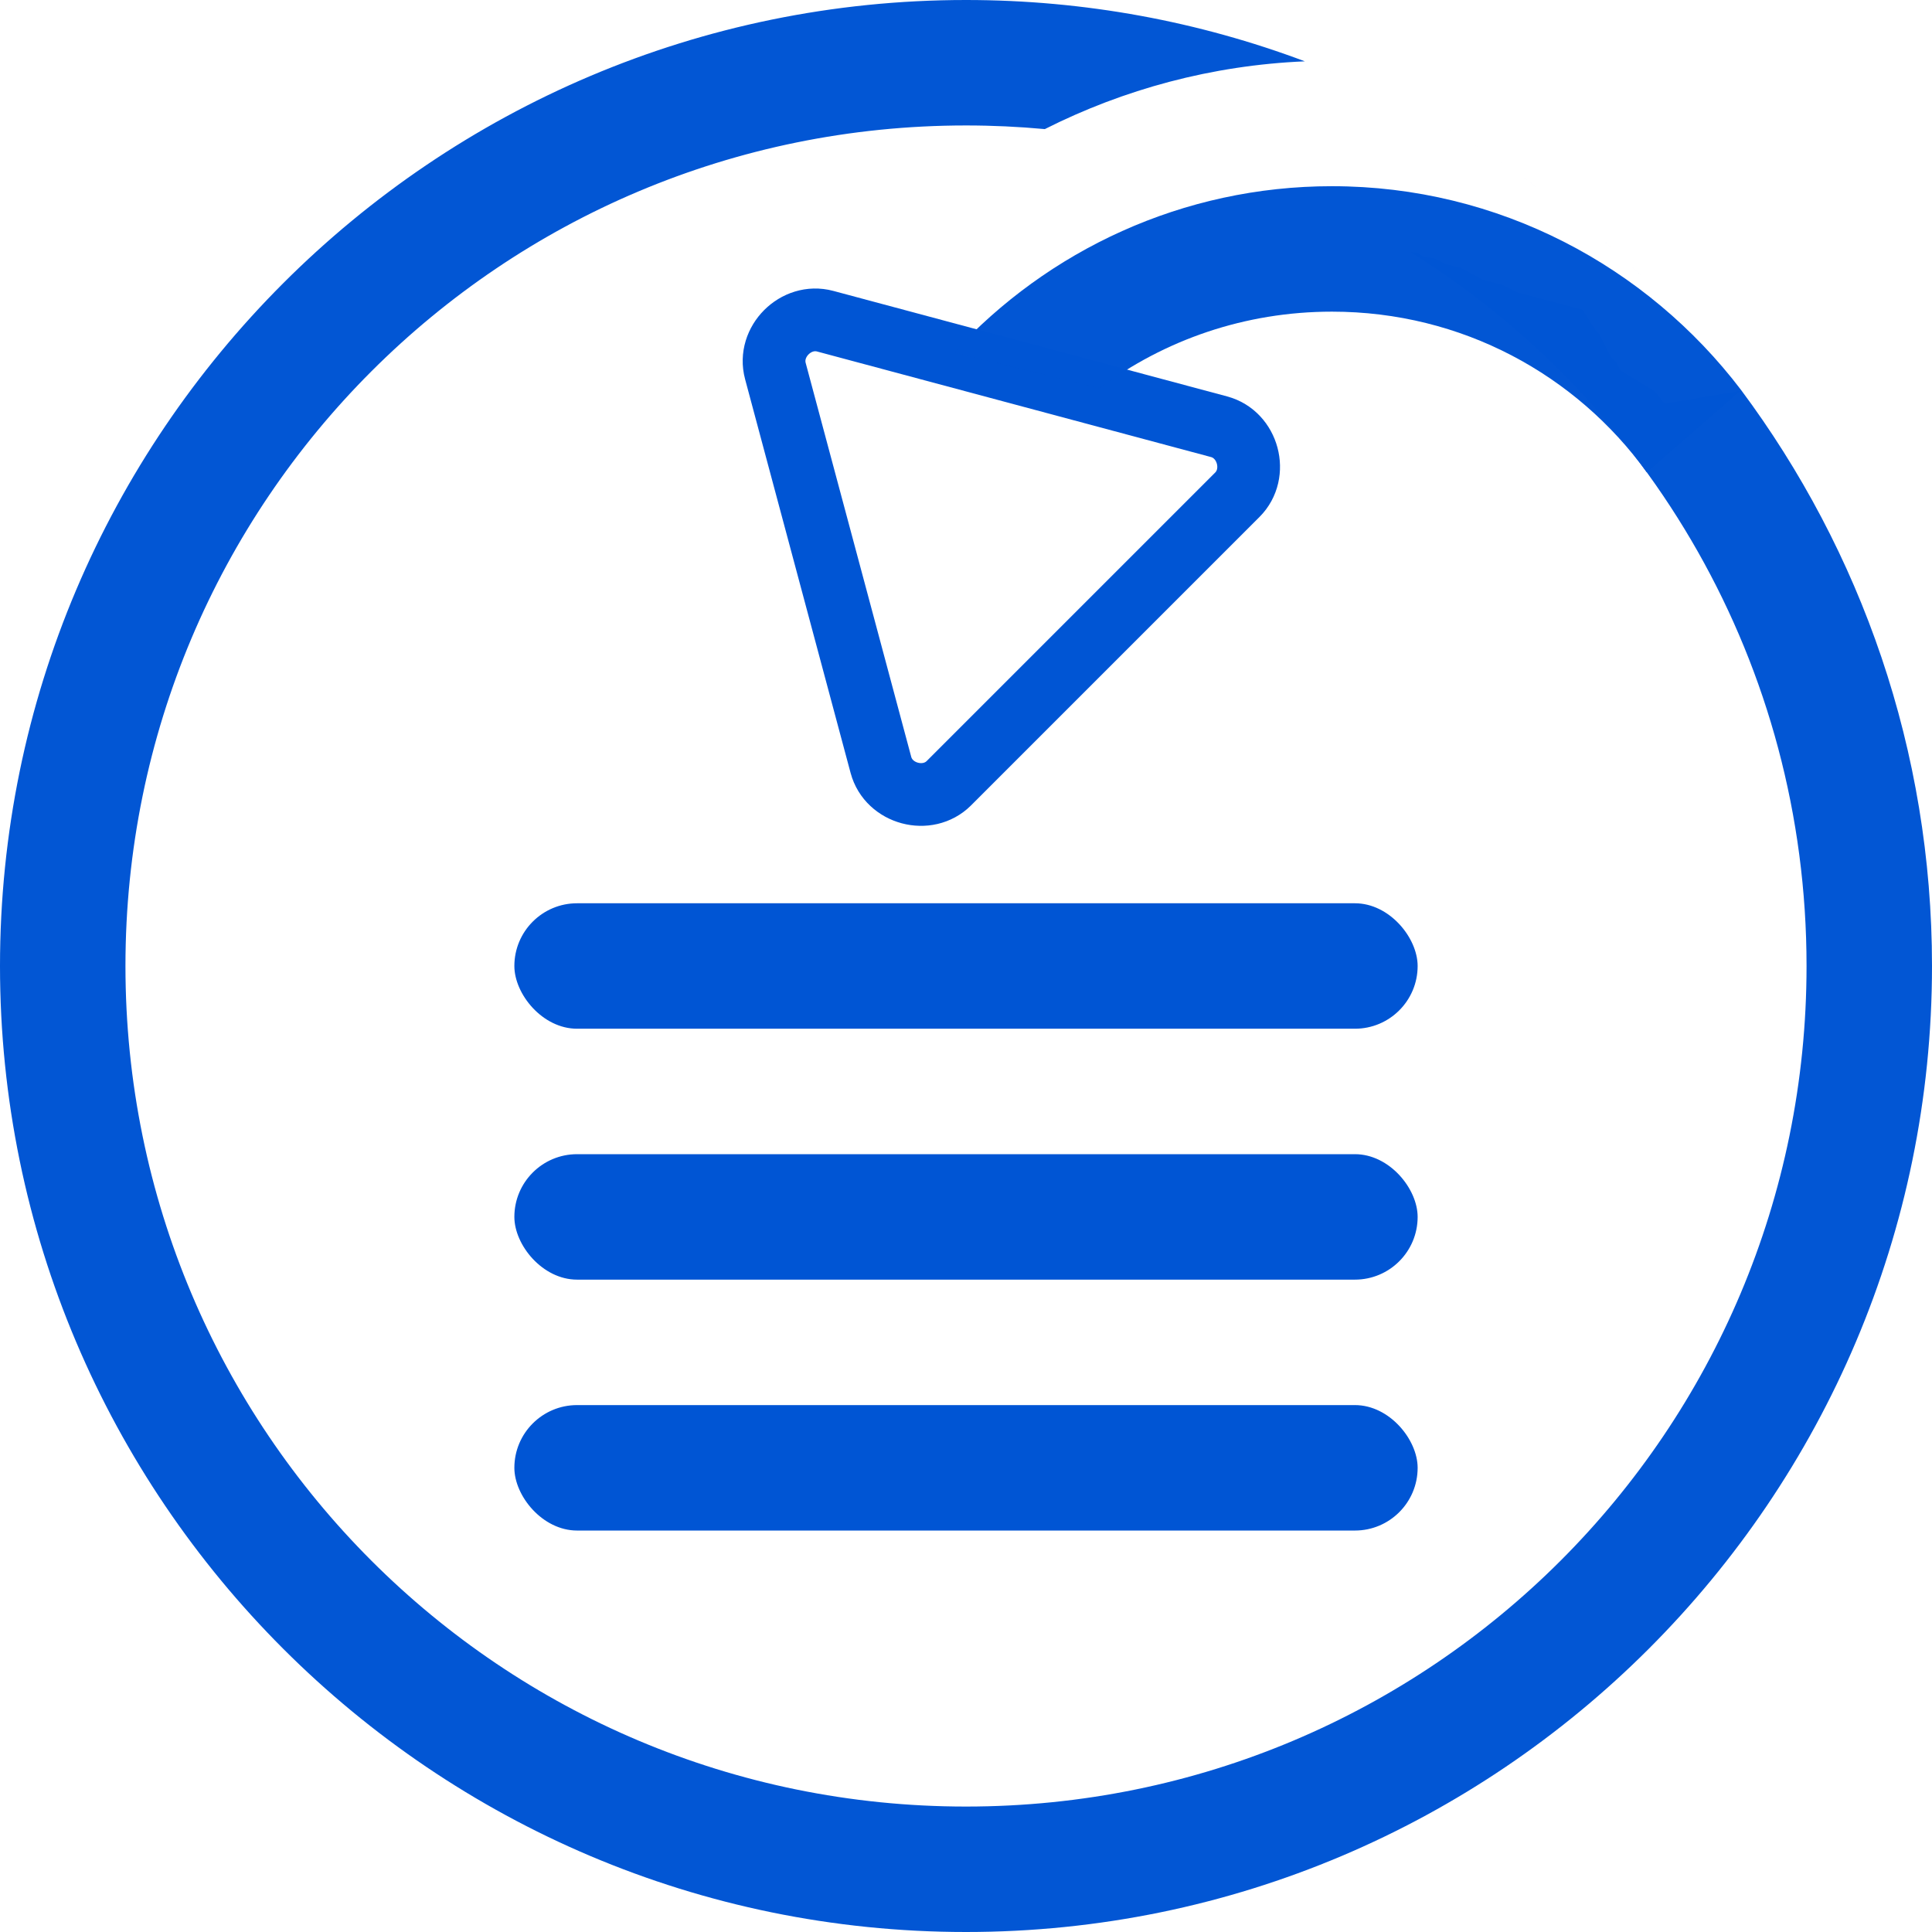<?xml version="1.0" encoding="UTF-8" standalone="no"?>
<svg
   xmlns:dc="http://purl.org/dc/elements/1.1/"
   xmlns:cc="http://creativecommons.org/ns#"
   xmlns:rdf="http://www.w3.org/1999/02/22-rdf-syntax-ns#"
   xmlns:svg="http://www.w3.org/2000/svg"
   xmlns="http://www.w3.org/2000/svg"
   xmlns:sodipodi="http://sodipodi.sourceforge.net/DTD/sodipodi-0.dtd"
   xmlns:inkscape="http://www.inkscape.org/namespaces/inkscape"
   width="3000"
   height="3000"
   viewBox="0 0 793.75 793.75"
   version="1.1"
   id="svg8"
   inkscape:version="1.0.1 (3bc2e813f5, 2020-09-07)"
   sodipodi:docname="back_to_menu.svg"
   inkscape:export-filename="C:\Users\Pawel\Desktop\back to menu.png"
   inkscape:export-xdpi="33.778721"
   inkscape:export-ydpi="33.778721">
  <defs
     id="defs2">
    <inkscape:path-effect
       effect="bspline"
       id="path-effect930"
       is_visible="true"
       lpeversion="1"
       weight="33.333"
       steps="2"
       helper_size="0"
       apply_no_weight="true"
       apply_with_weight="true"
       only_selected="false" />
    <inkscape:path-effect
       effect="bspline"
       id="path-effect896"
       is_visible="true"
       lpeversion="1"
       weight="33.333"
       steps="2"
       helper_size="0"
       apply_no_weight="true"
       apply_with_weight="true"
       only_selected="false" />
    <inkscape:path-effect
       effect="bspline"
       id="path-effect884"
       is_visible="true"
       lpeversion="1"
       weight="33.333"
       steps="2"
       helper_size="0"
       apply_no_weight="true"
       apply_with_weight="true"
       only_selected="false" />
    <inkscape:path-effect
       effect="bspline"
       id="path-effect860"
       is_visible="true"
       lpeversion="1"
       weight="33.333"
       steps="2"
       helper_size="0"
       apply_no_weight="true"
       apply_with_weight="true"
       only_selected="false" />
  </defs>
  <sodipodi:namedview
     id="base"
     pagecolor="#000000"
     bordercolor="#666666"
     borderopacity="1.0"
     inkscape:pageopacity="0"
     inkscape:pageshadow="2"
     inkscape:zoom="0.1767767"
     inkscape:cx="1017.8759"
     inkscape:cy="1172.0985"
     inkscape:document-units="mm"
     inkscape:current-layer="layer1"
     inkscape:document-rotation="0"
     showgrid="false"
     inkscape:pagecheckerboard="true"
     showborder="false"
     showguides="true"
     inkscape:guide-bbox="true"
     inkscape:snap-center="true"
     inkscape:window-width="1465"
     inkscape:window-height="1009"
     inkscape:window-x="335"
     inkscape:window-y="0"
     inkscape:window-maximized="0"
     inkscape:object-paths="true"
     fit-margin-top="0"
     fit-margin-left="0"
     fit-margin-right="0"
     fit-margin-bottom="0"
     units="px" />
  <g
     inkscape:label="Warstwa 1"
     inkscape:groupmode="layer"
     id="layer1"
     transform="translate(67.012,25.434)">
    <path
       id="path936"
       style="color:#000000;font-style:normal;font-variant:normal;font-weight:normal;font-stretch:normal;font-size:medium;line-height:normal;font-family:sans-serif;font-variant-ligatures:normal;font-variant-position:normal;font-variant-caps:normal;font-variant-numeric:normal;font-variant-alternates:normal;font-variant-east-asian:normal;font-feature-settings:normal;font-variation-settings:normal;text-indent:0;text-align:start;text-decoration:none;text-decoration-line:none;text-decoration-style:solid;text-decoration-color:#000000;letter-spacing:normal;word-spacing:normal;text-transform:none;writing-mode:lr-tb;direction:ltr;text-orientation:mixed;dominant-baseline:auto;baseline-shift:baseline;text-anchor:start;white-space:normal;shape-padding:0;shape-margin:0;inline-size:0;clip-rule:nonzero;display:inline;overflow:visible;visibility:visible;opacity:1;isolation:auto;mix-blend-mode:normal;color-interpolation:sRGB;color-interpolation-filters:linearRGB;solid-color:#000000;solid-opacity:1;vector-effect:none;fill:#0055d4;fill-opacity:0.991;fill-rule:nonzero;stroke:none;stroke-width:51.542;stroke-linecap:round;stroke-linejoin:round;stroke-miterlimit:4;stroke-dasharray:none;stroke-dashoffset:0;stroke-opacity:1;paint-order:stroke markers fill;color-rendering:auto;image-rendering:auto;shape-rendering:auto;text-rendering:auto;enable-background:accumulate;stop-color:#000000;stop-opacity:1"
       d="m 329.864,-25.434 c -218.883,0 -396.876,177.992 -396.876,396.875 0,218.883 177.993,396.875 396.876,396.875 218.883,0 396.874,-177.992 396.874,-396.875 0,-88.614 -29.176,-170.523 -78.425,-236.636 -1.6e-4,-1.7e-4 0,1.7e-4 0,0 l -2.391,0.749 -29.029,4.844 c -1.384,-1.692 -2.767,-3.382 -4.155,-5.078 -4.67,-2.852 -9.346,-5.709 -14.027,-8.572 -0.514,-1.034 -1.034,-2.073 -1.559,-3.117 -0.774,-0.774 -1.553,-1.553 -2.338,-2.338 -1.553,-3.112 -3.112,-6.229 -4.676,-9.351 -0.514,-0.514 -1.033,-1.034 -1.558,-1.559 -1.813,-2.852 -3.631,-5.71 -5.455,-8.572 -8.826,-2.332 -17.658,-4.67 -26.496,-7.014 -2.073,-1.034 -4.15,-2.072 -6.234,-3.116 -2.852,-0.774 -5.709,-1.554 -8.572,-2.339 -2.852,-1.553 -5.709,-3.111 -8.572,-4.675 -2.073,-0.514 -4.15,-1.034 -6.234,-1.559 -1.553,-0.774 -3.112,-1.553 -4.676,-2.338 -1.553,-0.254 -3.111,-0.515 -4.675,-0.78 -0.774,-0.514 -1.554,-1.034 -2.339,-1.559 -0.921,-0.082 -1.847,-0.168 -2.769,-0.251 97.732,60.923 162.636,169.367 162.636,293.259 0,191.027 -154.305,345.334 -345.332,345.334 -191.027,0 -345.333,-154.306 -345.333,-345.334 C -15.469,180.414 138.838,26.109 329.865,26.109 c 10.923,0 21.724,0.51 32.385,1.497 C 394.671,11.247 430.9,1.375 469.087,-0.238 425.748,-16.519 378.831,-25.434 329.864,-25.434 Z m 139.223,25.196 c 1.116,0.419 2.23,0.843 3.341,1.272 -1.111,-0.429 -2.225,-0.853 -3.341,-1.272 z m 3.416,1.301 c 3.335,1.288 6.648,2.62 9.939,3.995 -3.291,-1.375 -6.604,-2.707 -9.939,-3.995 z m 9.971,4.009 c 1.101,0.46 2.199,0.925 3.294,1.395 -1.096,-0.47 -2.194,-0.935 -3.294,-1.395 z m 3.294,1.395 c 3.299,1.414 6.574,2.871 9.826,4.371 -3.252,-1.5 -6.528,-2.957 -9.826,-4.371 z m 9.826,4.371 c 4.336,2 8.63,4.077 12.881,6.227 -4.251,-2.15 -8.544,-4.227 -12.881,-6.227 z m 12.881,6.227 c 1.063,0.538 2.123,1.079 3.18,1.626 -1.057,-0.547 -2.118,-1.088 -3.18,-1.626 z m 3.18,1.626 c 3.114,1.611 6.203,3.262 9.268,4.952 -3.065,-1.69 -6.154,-3.341 -9.268,-4.952 z m 9.595,5.133 c 0.988,0.546 1.974,1.095 2.957,1.649 -0.983,-0.554 -1.969,-1.103 -2.957,-1.649 z m 2.957,1.649 c 3.086,1.74 6.146,3.52 9.181,5.34 -3.034,-1.82 -6.094,-3.6 -9.181,-5.34 z M 367.197,28.101 c 0.126,0.013 0.251,0.027 0.377,0.04 -0.126,-0.014 -0.251,-0.027 -0.377,-0.04 z m 166.295,2.775 c 3.997,2.398 7.948,4.865 11.853,7.398 -3.904,-2.533 -7.856,-5 -11.853,-7.398 z m -140.918,0.893 c 0.101,0.018 0.201,0.037 0.302,0.055 -0.101,-0.018 -0.201,-0.037 -0.302,-0.055 z m 4.933,0.939 c 0.107,0.021 0.213,0.043 0.32,0.064 -0.107,-0.021 -0.213,-0.043 -0.32,-0.064 z m 4.947,1.016 c 0.094,0.02 0.188,0.04 0.281,0.06 -0.094,-0.02 -0.188,-0.04 -0.281,-0.06 z m 19.519,4.76 c 0.186,0.051 0.371,0.103 0.557,0.154 -0.186,-0.051 -0.371,-0.103 -0.557,-0.154 z m 123.717,0.015 c 2.88,1.873 5.734,3.781 8.562,5.726 -2.828,-1.945 -5.682,-3.853 -8.562,-5.726 z m -118.981,1.325 c 0.194,0.056 0.389,0.112 0.583,0.168 -0.194,-0.057 -0.389,-0.112 -0.583,-0.168 z m 4.816,1.436 c 0.145,0.044 0.29,0.088 0.435,0.132 -0.145,-0.045 -0.29,-0.088 -0.435,-0.132 z m 122.875,3.066 c 0.878,0.604 1.753,1.213 2.626,1.824 -0.873,-0.611 -1.748,-1.219 -2.626,-1.824 z m -108.605,1.652 c 0.242,0.086 0.484,0.173 0.726,0.26 -0.242,-0.087 -0.483,-0.174 -0.726,-0.26 z m 111.804,0.573 c 2.718,1.91 5.41,3.854 8.077,5.83 -2.667,-1.976 -5.359,-3.92 -8.077,-5.83 z m -107.286,1.068 c 0.277,0.103 0.553,0.206 0.829,0.309 -0.276,-0.103 -0.552,-0.206 -0.829,-0.309 z m 4.467,1.694 c 0.307,0.119 0.615,0.236 0.922,0.356 -0.307,-0.12 -0.614,-0.237 -0.922,-0.356 z m 4.821,1.906 c 0.158,0.064 0.316,0.127 0.474,0.191 -0.158,-0.064 -0.316,-0.127 -0.474,-0.191 z m 106.398,1.401 c 0.882,0.655 1.761,1.314 2.638,1.976 -0.877,-0.662 -1.756,-1.321 -2.638,-1.976 z m 2.91,2.182 c 2.733,2.068 5.44,4.17 8.117,6.307 -2.678,-2.137 -5.384,-4.239 -8.117,-6.307 z m -100.027,0.328 c 0.275,0.121 0.549,0.245 0.824,0.366 -0.275,-0.122 -0.548,-0.246 -0.824,-0.366 z m 4.299,1.925 c 0.352,0.16 0.703,0.322 1.055,0.484 -0.351,-0.162 -0.703,-0.323 -1.055,-0.484 z m 4.257,1.975 c 0.391,0.185 0.782,0.369 1.172,0.555 -0.39,-0.186 -0.781,-0.371 -1.172,-0.555 z m 4.258,2.048 c 0.39,0.191 0.782,0.38 1.172,0.572 -0.39,-0.192 -0.781,-0.381 -1.172,-0.572 z m 95.482,0.152 c 0.883,0.706 1.764,1.415 2.641,2.128 -0.877,-0.713 -1.758,-1.422 -2.641,-2.128 z m 2.869,2.314 c 2.584,2.103 5.14,4.238 7.669,6.404 -2.529,-2.166 -5.085,-4.301 -7.669,-6.404 z m -88.823,2.373 c 0.134,0.071 0.266,0.143 0.4,0.214 -0.134,-0.071 -0.266,-0.144 -0.4,-0.214 z m 4.102,2.204 c 0.325,0.177 0.648,0.358 0.973,0.536 -0.324,-0.178 -0.648,-0.359 -0.973,-0.536 z m 3.975,2.204 c 0.45,0.253 0.898,0.508 1.347,0.763 -0.448,-0.255 -0.897,-0.51 -1.347,-0.763 z m 88.922,0.058 c 0.811,0.697 1.62,1.397 2.426,2.101 -0.806,-0.704 -1.615,-1.404 -2.426,-2.101 z m -84.796,2.304 c 0.396,0.23 0.793,0.461 1.188,0.693 -0.395,-0.232 -0.792,-0.462 -1.188,-0.693 z m 87.475,0.019 c 2.491,2.179 4.954,4.389 7.39,6.629 -2.436,-2.24 -4.899,-4.45 -7.39,-6.629 z m -83.138,2.544 c 0.27,0.162 0.541,0.322 0.811,0.485 -0.269,-0.163 -0.541,-0.323 -0.811,-0.485 z m 91.07,4.583 c 0.759,0.7 1.515,1.403 2.268,2.108 -0.753,-0.706 -1.51,-1.408 -2.268,-2.108 z m 2.721,2.536 c 2.325,2.186 4.624,4.4 6.895,6.641 -2.272,-2.241 -4.57,-4.454 -6.895,-6.641 z m 7.624,7.362 c 0.701,0.695 1.402,1.393 2.098,2.094 -0.696,-0.701 -1.396,-1.398 -2.098,-2.094 z m 2.519,2.52 c 1.398,1.411 2.784,2.831 4.16,4.263 -1.376,-1.431 -2.763,-2.852 -4.16,-4.263 z m 4.686,4.807 c 0.632,0.66 1.261,1.324 1.889,1.988 -0.628,-0.664 -1.257,-1.328 -1.889,-1.988 z m 2.734,2.883 c 0.683,0.728 1.364,1.458 2.042,2.19 -0.678,-0.733 -1.359,-1.463 -2.042,-2.19 z m 2.056,2.204 c 1.53,1.654 3.045,3.322 4.547,5.002 -1.502,-1.68 -3.017,-3.348 -4.547,-5.002 z m 4.79,5.272 c 0.66,0.74 1.316,1.484 1.971,2.229 -0.655,-0.745 -1.311,-1.489 -1.971,-2.229 z m 2.646,2.999 c 0.642,0.734 1.284,1.469 1.921,2.208 -0.637,-0.739 -1.279,-1.473 -1.921,-2.208 z m 2.356,2.716 c 1.202,1.399 2.394,2.808 3.577,4.224 -1.183,-1.416 -2.374,-2.825 -3.577,-4.224 z m 4.369,5.171 c 0.552,0.665 1.101,1.333 1.648,2.002 -0.548,-0.669 -1.096,-1.337 -1.648,-2.002 z m 2.59,3.156 c 0.557,0.685 1.114,1.371 1.666,2.061 -0.553,-0.689 -1.109,-1.375 -1.666,-2.061 z m 2.148,2.665 c 1.077,1.349 2.145,2.705 3.205,4.068 -1.06,-1.363 -2.127,-2.719 -3.205,-4.068 z m 4.229,5.387 c 0.483,0.627 0.964,1.256 1.444,1.886 -0.48,-0.63 -0.96,-1.259 -1.444,-1.886 z m 2.469,3.238 c 0.5,0.662 0.999,1.324 1.495,1.989 -0.496,-0.665 -0.995,-1.327 -1.495,-1.989 z" />
    <rect
       style="fill:#0055d4;stroke:none;stroke-width:0;stroke-linecap:round;stroke-linejoin:round;stroke-miterlimit:4;stroke-dasharray:none;stroke-opacity:0.991;paint-order:stroke markers fill"
       id="rect877"
       width="371.104"
       height="51.542"
       x="144.311"
       y="551.838"
       rx="25.771"
       ry="25.771" />
    <rect
       style="fill:#0055d4;stroke:none;stroke-width:0;stroke-linecap:round;stroke-linejoin:round;stroke-miterlimit:4;stroke-dasharray:none;stroke-opacity:0.991;paint-order:stroke markers fill"
       id="rect877-8"
       width="371.104"
       height="51.542"
       x="144.311"
       y="448.753"
       rx="25.771"
       ry="25.771" />
    <rect
       style="fill:#0055d4;stroke:none;stroke-width:0;stroke-linecap:round;stroke-linejoin:round;stroke-miterlimit:4;stroke-dasharray:none;stroke-opacity:0.991;paint-order:stroke markers fill"
       id="rect877-30"
       width="371.104"
       height="51.542"
       x="144.311"
       y="345.669"
       rx="25.771"
       ry="25.771" />
    <path
       style="color:#000000;font-style:normal;font-variant:normal;font-weight:normal;font-stretch:normal;font-size:medium;line-height:normal;font-family:sans-serif;font-variant-ligatures:normal;font-variant-position:normal;font-variant-caps:normal;font-variant-numeric:normal;font-variant-alternates:normal;font-variant-east-asian:normal;font-feature-settings:normal;font-variation-settings:normal;text-indent:0;text-align:start;text-decoration:none;text-decoration-line:none;text-decoration-style:solid;text-decoration-color:#000000;letter-spacing:normal;word-spacing:normal;text-transform:none;writing-mode:lr-tb;direction:ltr;text-orientation:mixed;dominant-baseline:auto;baseline-shift:baseline;text-anchor:start;white-space:normal;shape-padding:0;shape-margin:0;inline-size:0;clip-rule:nonzero;display:inline;overflow:visible;visibility:visible;opacity:1;isolation:auto;mix-blend-mode:normal;color-interpolation:sRGB;color-interpolation-filters:linearRGB;solid-color:#000000;solid-opacity:1;vector-effect:none;fill:none;fill-opacity:1;fill-rule:nonzero;stroke:#0055d4;stroke-width:25.771;stroke-linecap:round;stroke-linejoin:round;stroke-miterlimit:4;stroke-dasharray:none;stroke-dashoffset:0;stroke-opacity:1;paint-order:stroke markers fill;color-rendering:auto;image-rendering:auto;shape-rendering:auto;text-rendering:auto;enable-background:accumulate;stop-color:#000000;stop-opacity:1"
       d="m 272.004,106.527 c -11.996,-3.211 -23.673,8.465 -20.461,20.461 l 43.364,161.838 0.001,0.002 c 3.216,11.995 19.167,16.269 27.95,7.489 l 5.2e-4,-0.002 118.473,-118.474 0.002,5.3e-4 c 8.78,-8.783 4.504,-24.735 -7.492,-27.951 l -161.837,-43.364 z"
       id="path923"
       sodipodi:nodetypes="scccccccccs" />
    <path
       id="path864"
       style="color:#000000;font-style:normal;font-variant:normal;font-weight:normal;font-stretch:normal;font-size:medium;line-height:normal;font-family:sans-serif;font-variant-ligatures:normal;font-variant-position:normal;font-variant-caps:normal;font-variant-numeric:normal;font-variant-alternates:normal;font-variant-east-asian:normal;font-feature-settings:normal;font-variation-settings:normal;text-indent:0;text-align:start;text-decoration:none;text-decoration-line:none;text-decoration-style:solid;text-decoration-color:#000000;letter-spacing:normal;word-spacing:normal;text-transform:none;writing-mode:lr-tb;direction:ltr;text-orientation:mixed;dominant-baseline:auto;baseline-shift:baseline;text-anchor:start;white-space:normal;shape-padding:0;shape-margin:0;inline-size:0;clip-rule:nonzero;display:inline;overflow:visible;visibility:visible;opacity:1;isolation:auto;mix-blend-mode:normal;color-interpolation:sRGB;color-interpolation-filters:linearRGB;solid-color:#000000;solid-opacity:1;vector-effect:none;fill:#0055d4;fill-opacity:0.991;fill-rule:nonzero;stroke:none;stroke-width:51.542;stroke-linecap:round;stroke-linejoin:round;stroke-miterlimit:4;stroke-dasharray:none;stroke-dashoffset:0;stroke-opacity:1;paint-order:stroke markers fill;color-rendering:auto;image-rendering:auto;shape-rendering:auto;text-rendering:auto;enable-background:accumulate;stop-color:#000000;stop-opacity:1"
       d="m 480.214,51.066 c -61.36,0 -116.747,26.377 -155.411,68.369 l 59.921,14.65 c 26.601,-19.789 59.624,-31.477 95.49,-31.477 53.419,0 100.36,25.972 129.337,65.983 l 38.763,-33.785 C 609.661,84.003 548.737,51.066 480.214,51.066 Z"
       sodipodi:nodetypes="sccsccs" />
  </g>
</svg>
